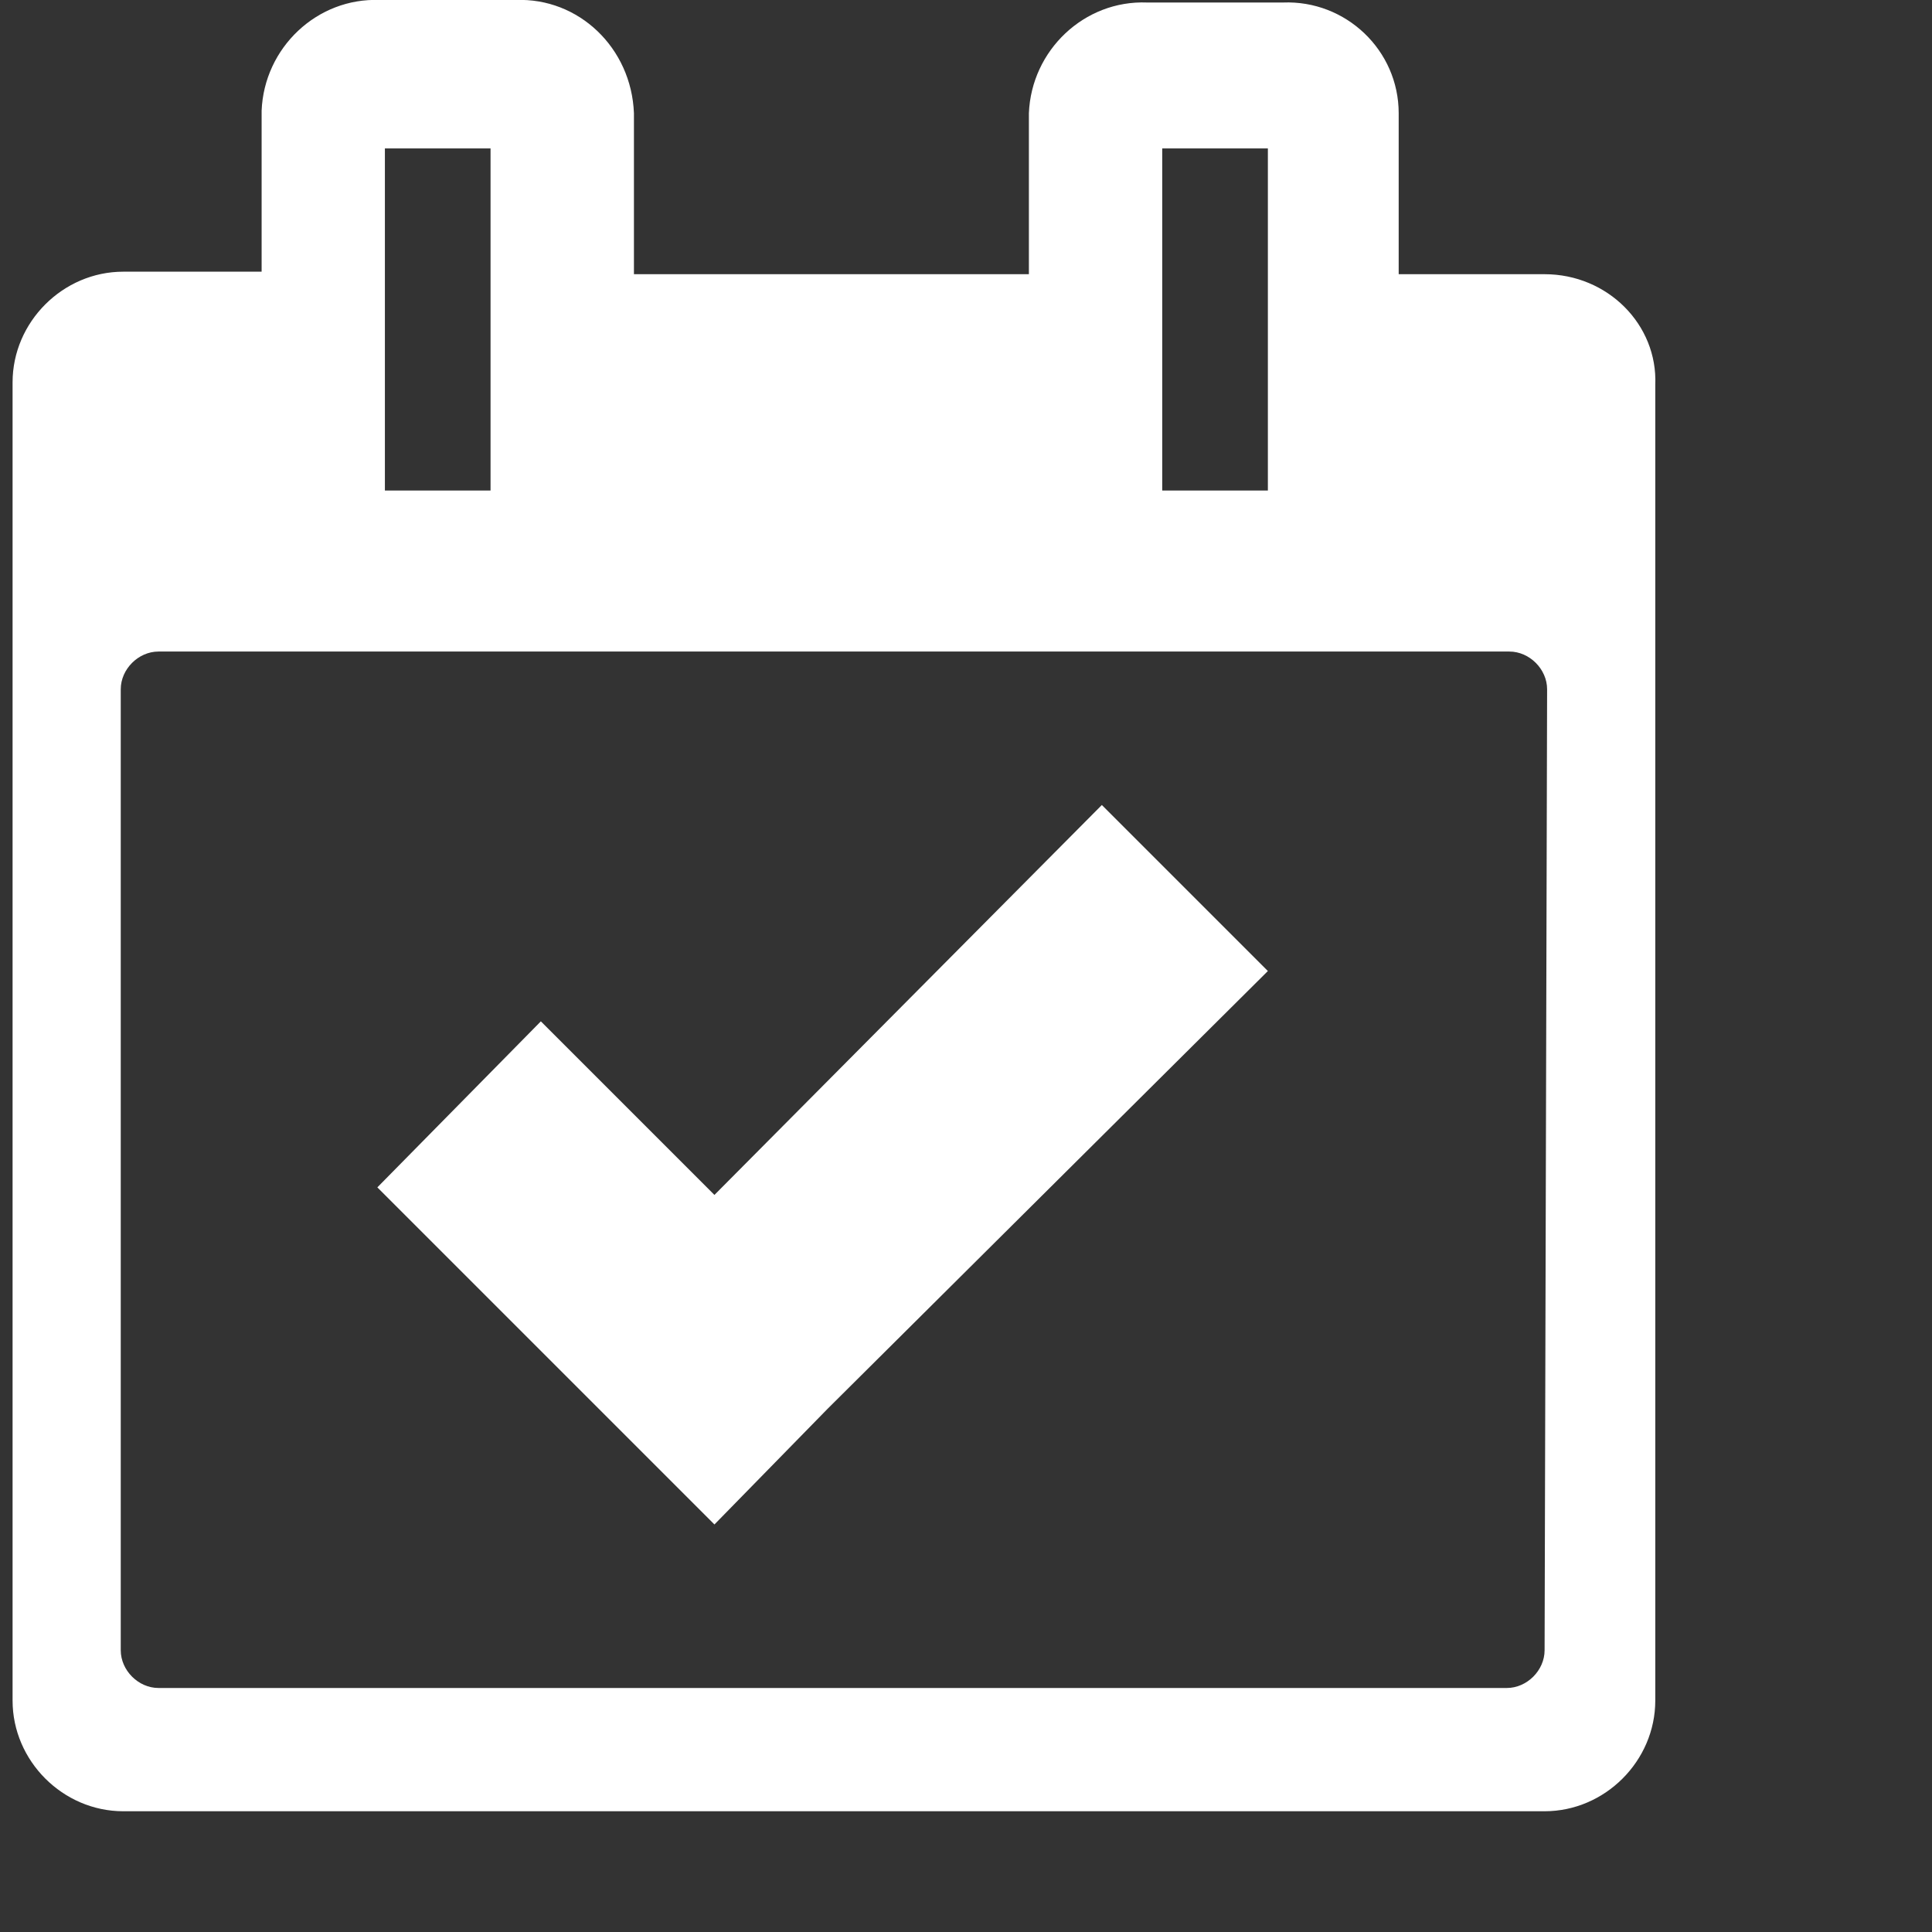 <?xml version="1.0" encoding="utf-8"?>
<!-- Generator: Adobe Illustrator 24.1.1, SVG Export Plug-In . SVG Version: 6.00 Build 0)  -->
<svg version="1.1" id="Termin-reservieren" xmlns="http://www.w3.org/2000/svg" xmlns:xlink="http://www.w3.org/1999/xlink" x="0px"
	 y="0px" viewBox="0 0 76.8 76.8" style="enable-background:new 0 0 76.8 76.8;" xml:space="preserve">
<rect x="0" y="0" width="76.8" height="76.8" fill="#333333" stroke="none"/>
<style type="text/css">
	.st0{fill:#FFFFFF;}
</style>
<g id="icon">
	<g>
		<path class="st0" d="M61.4,10.9h-5.8V4.5C55.6,2,53.5,0,51,0.1h-5.4C43.1,0,41,2,40.9,4.5v6.4H25.2V4.5C25.1,1.9,23-0.1,20.5,0
			h-5.4c-2.5-0.1-4.6,1.9-4.7,4.4v6.4H4.9c-2.4,0-4.4,2-4.4,4.4v52.4c0,2.4,2,4.4,4.4,4.4h22.3h11.9h22.3c2.4,0,4.4-2,4.4-4.4V26
			v-4.5v-6.2C65.9,12.9,63.9,10.9,61.4,10.9z M46.2,5.9h4.2v13.6h-4.2V5.9z M15.3,5.9h4.2v13.6h-4.2V5.9z M61.4,65.6
			c0,0.8-0.7,1.5-1.5,1.5H39.1H27.2H6.3c-0.8,0-1.5-0.7-1.5-1.5V27.4c0-0.8,0.7-1.5,1.5-1.5h49.2l0,0H60c0.8,0,1.5,0.7,1.5,1.5
			L61.4,65.6L61.4,65.6z"/>
		<polygon class="st0" points="28.4,47.5 21.5,40.6 15,47.2 23.8,56 28.4,60.6 32.9,56 50.4,38.6 43.8,32 		"/>
	</g>
</g>
</svg>
